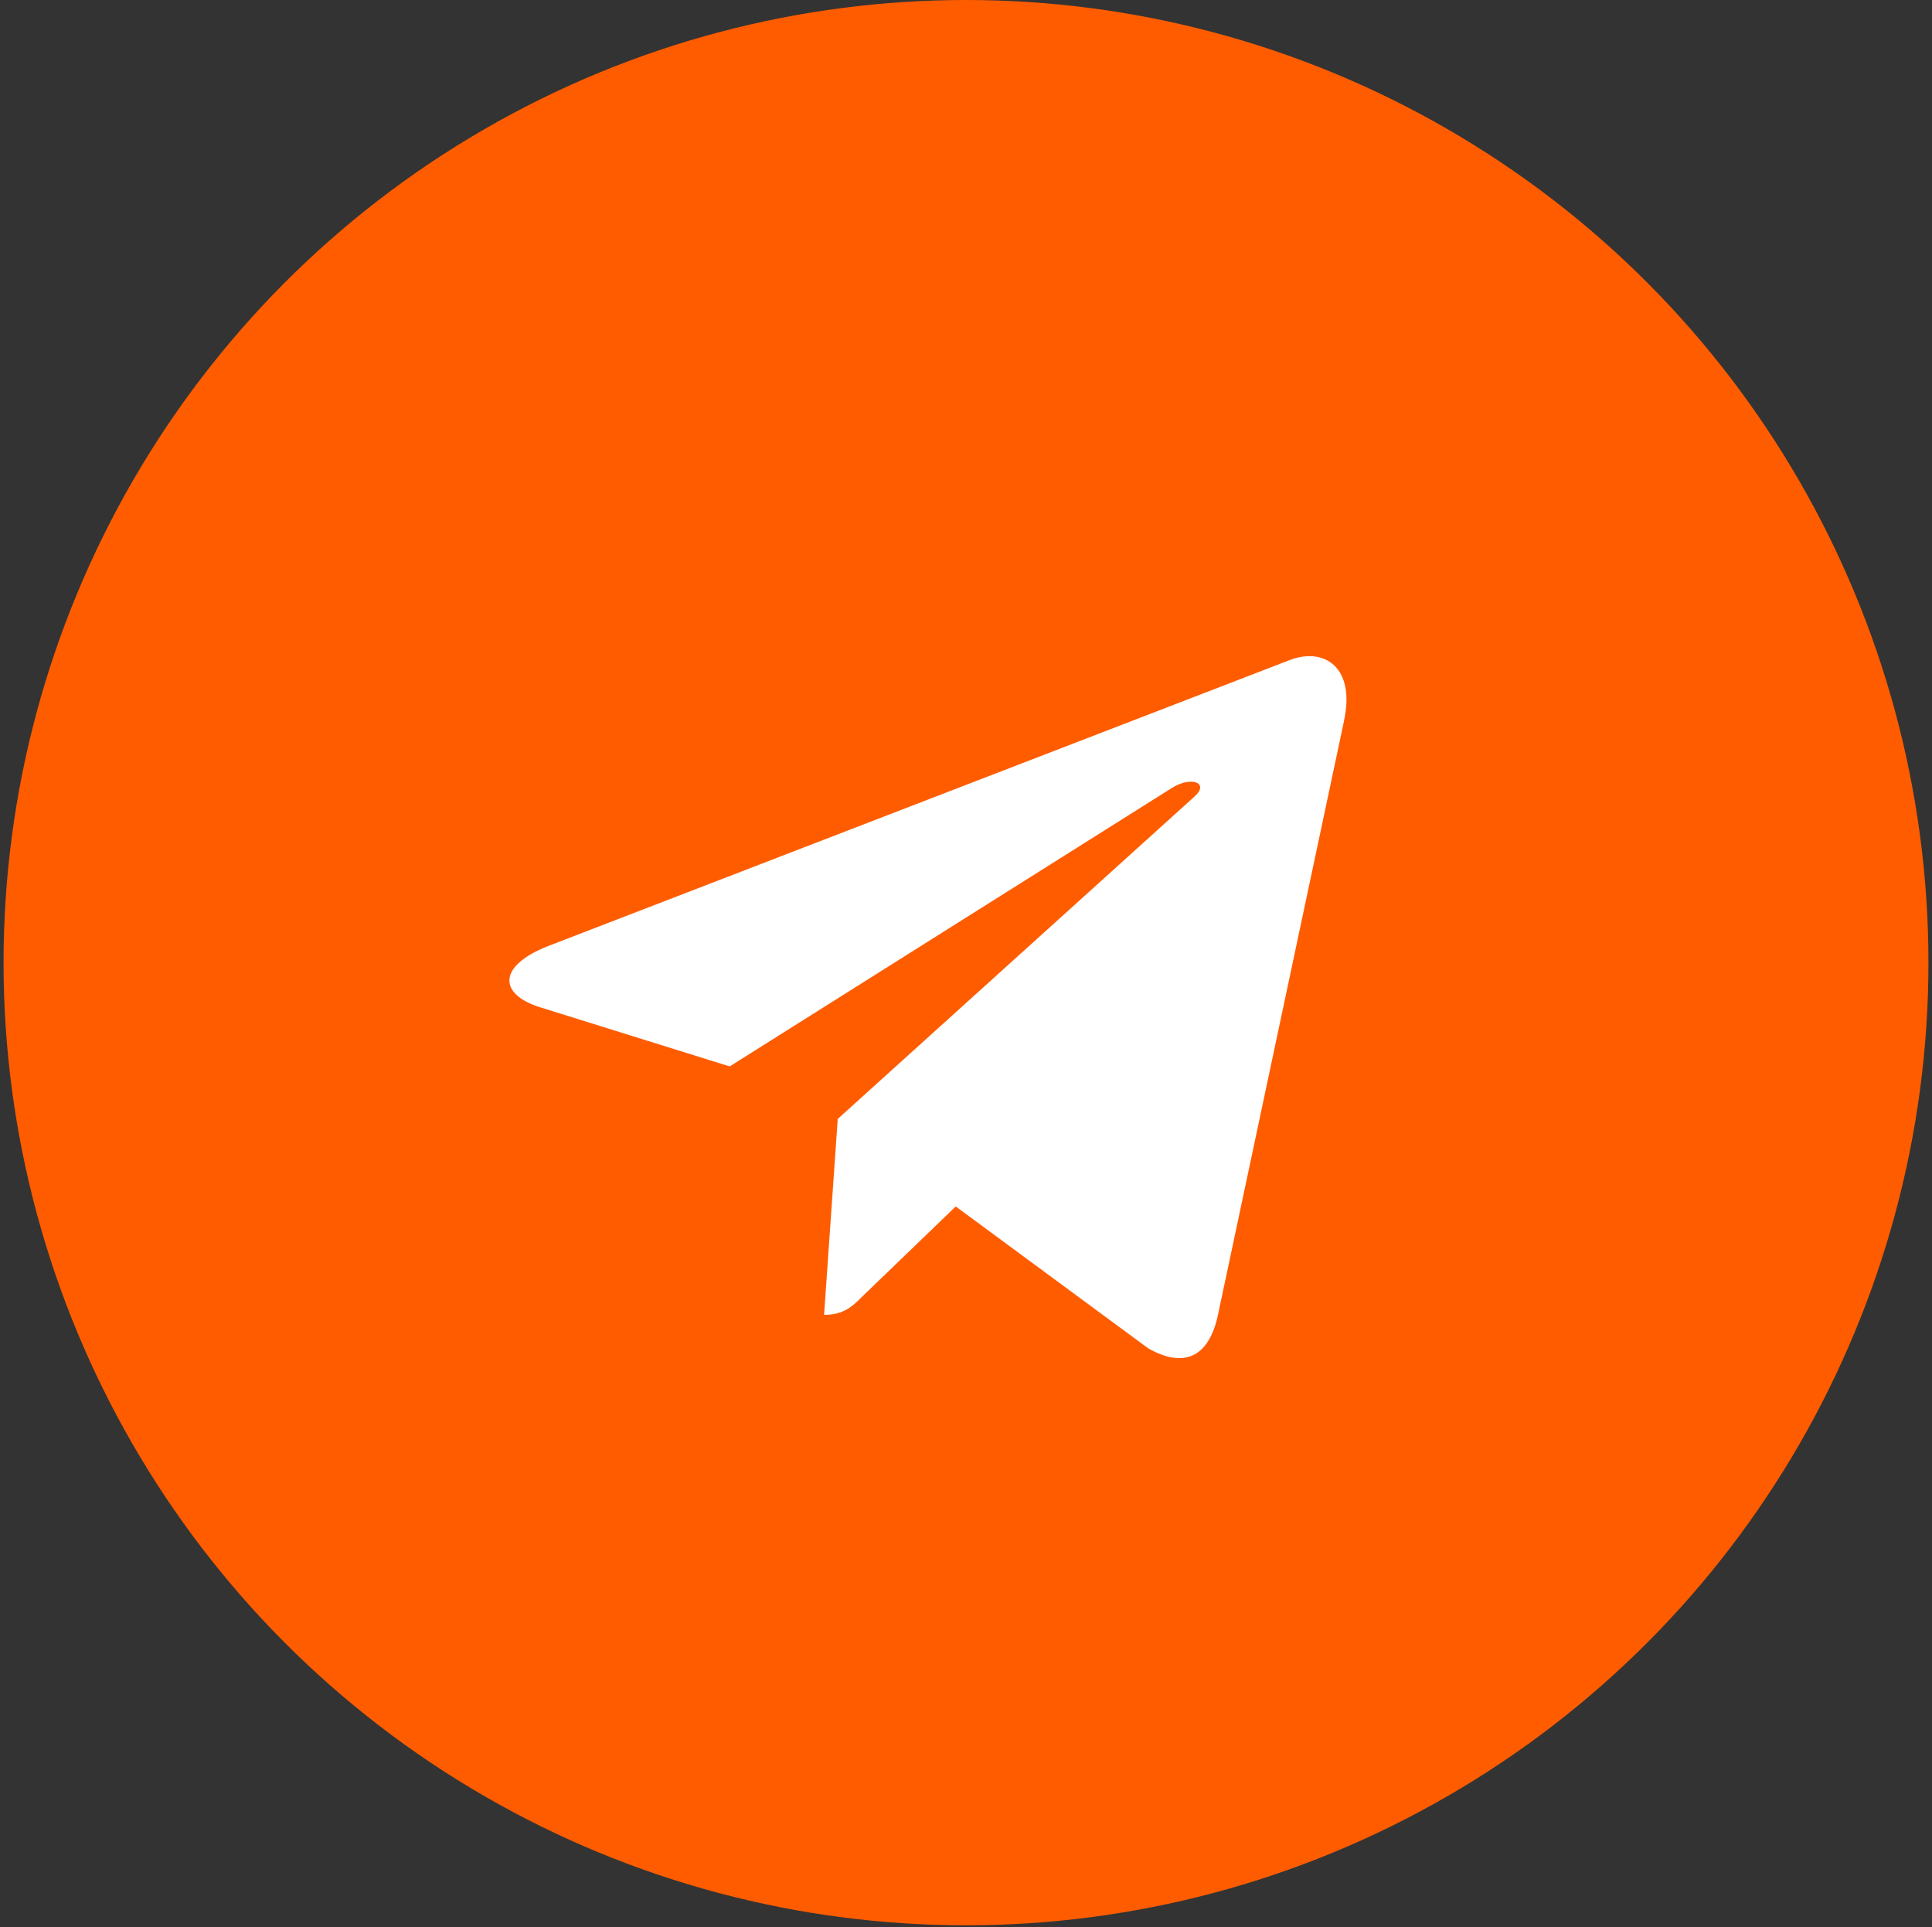 <?xml version="1.0" encoding="UTF-8"?> <svg xmlns="http://www.w3.org/2000/svg" width="372" height="371" viewBox="0 0 372 371" fill="none"><rect x="0" y="0" width="372" height="371" fill="#333333" stroke="none"/><circle cx="186" cy="185.316" r="185.316" fill="#FF5C00"></circle><g clip-path="url(#clip0_579_21)"><rect x="56.28" y="55.595" width="259.442" height="259.442" rx="100" fill="white"></rect><path d="M186.001 333.568C267.898 333.568 334.253 267.213 334.253 185.316C334.253 103.419 267.898 37.063 186.001 37.063C104.103 37.063 37.748 103.419 37.748 185.316C37.748 267.213 104.103 333.568 186.001 333.568ZM105.586 182.104L248.526 126.991C255.161 124.594 260.955 128.609 258.805 138.641L258.817 138.629L234.479 253.29C232.676 261.419 227.845 263.395 221.087 259.566L184.024 232.25L166.147 249.472C164.17 251.449 162.503 253.117 158.673 253.117L161.304 215.399L229.995 153.343C232.984 150.711 229.327 149.229 225.386 151.848L140.499 205.293L103.906 193.877C95.962 191.357 95.789 185.933 105.586 182.104Z" fill="#FF5C00"></path></g><defs><clipPath id="clip0_579_21"><rect x="37.748" y="37.063" width="296.505" height="296.505" rx="148.253" fill="white"></rect></clipPath></defs></svg> 